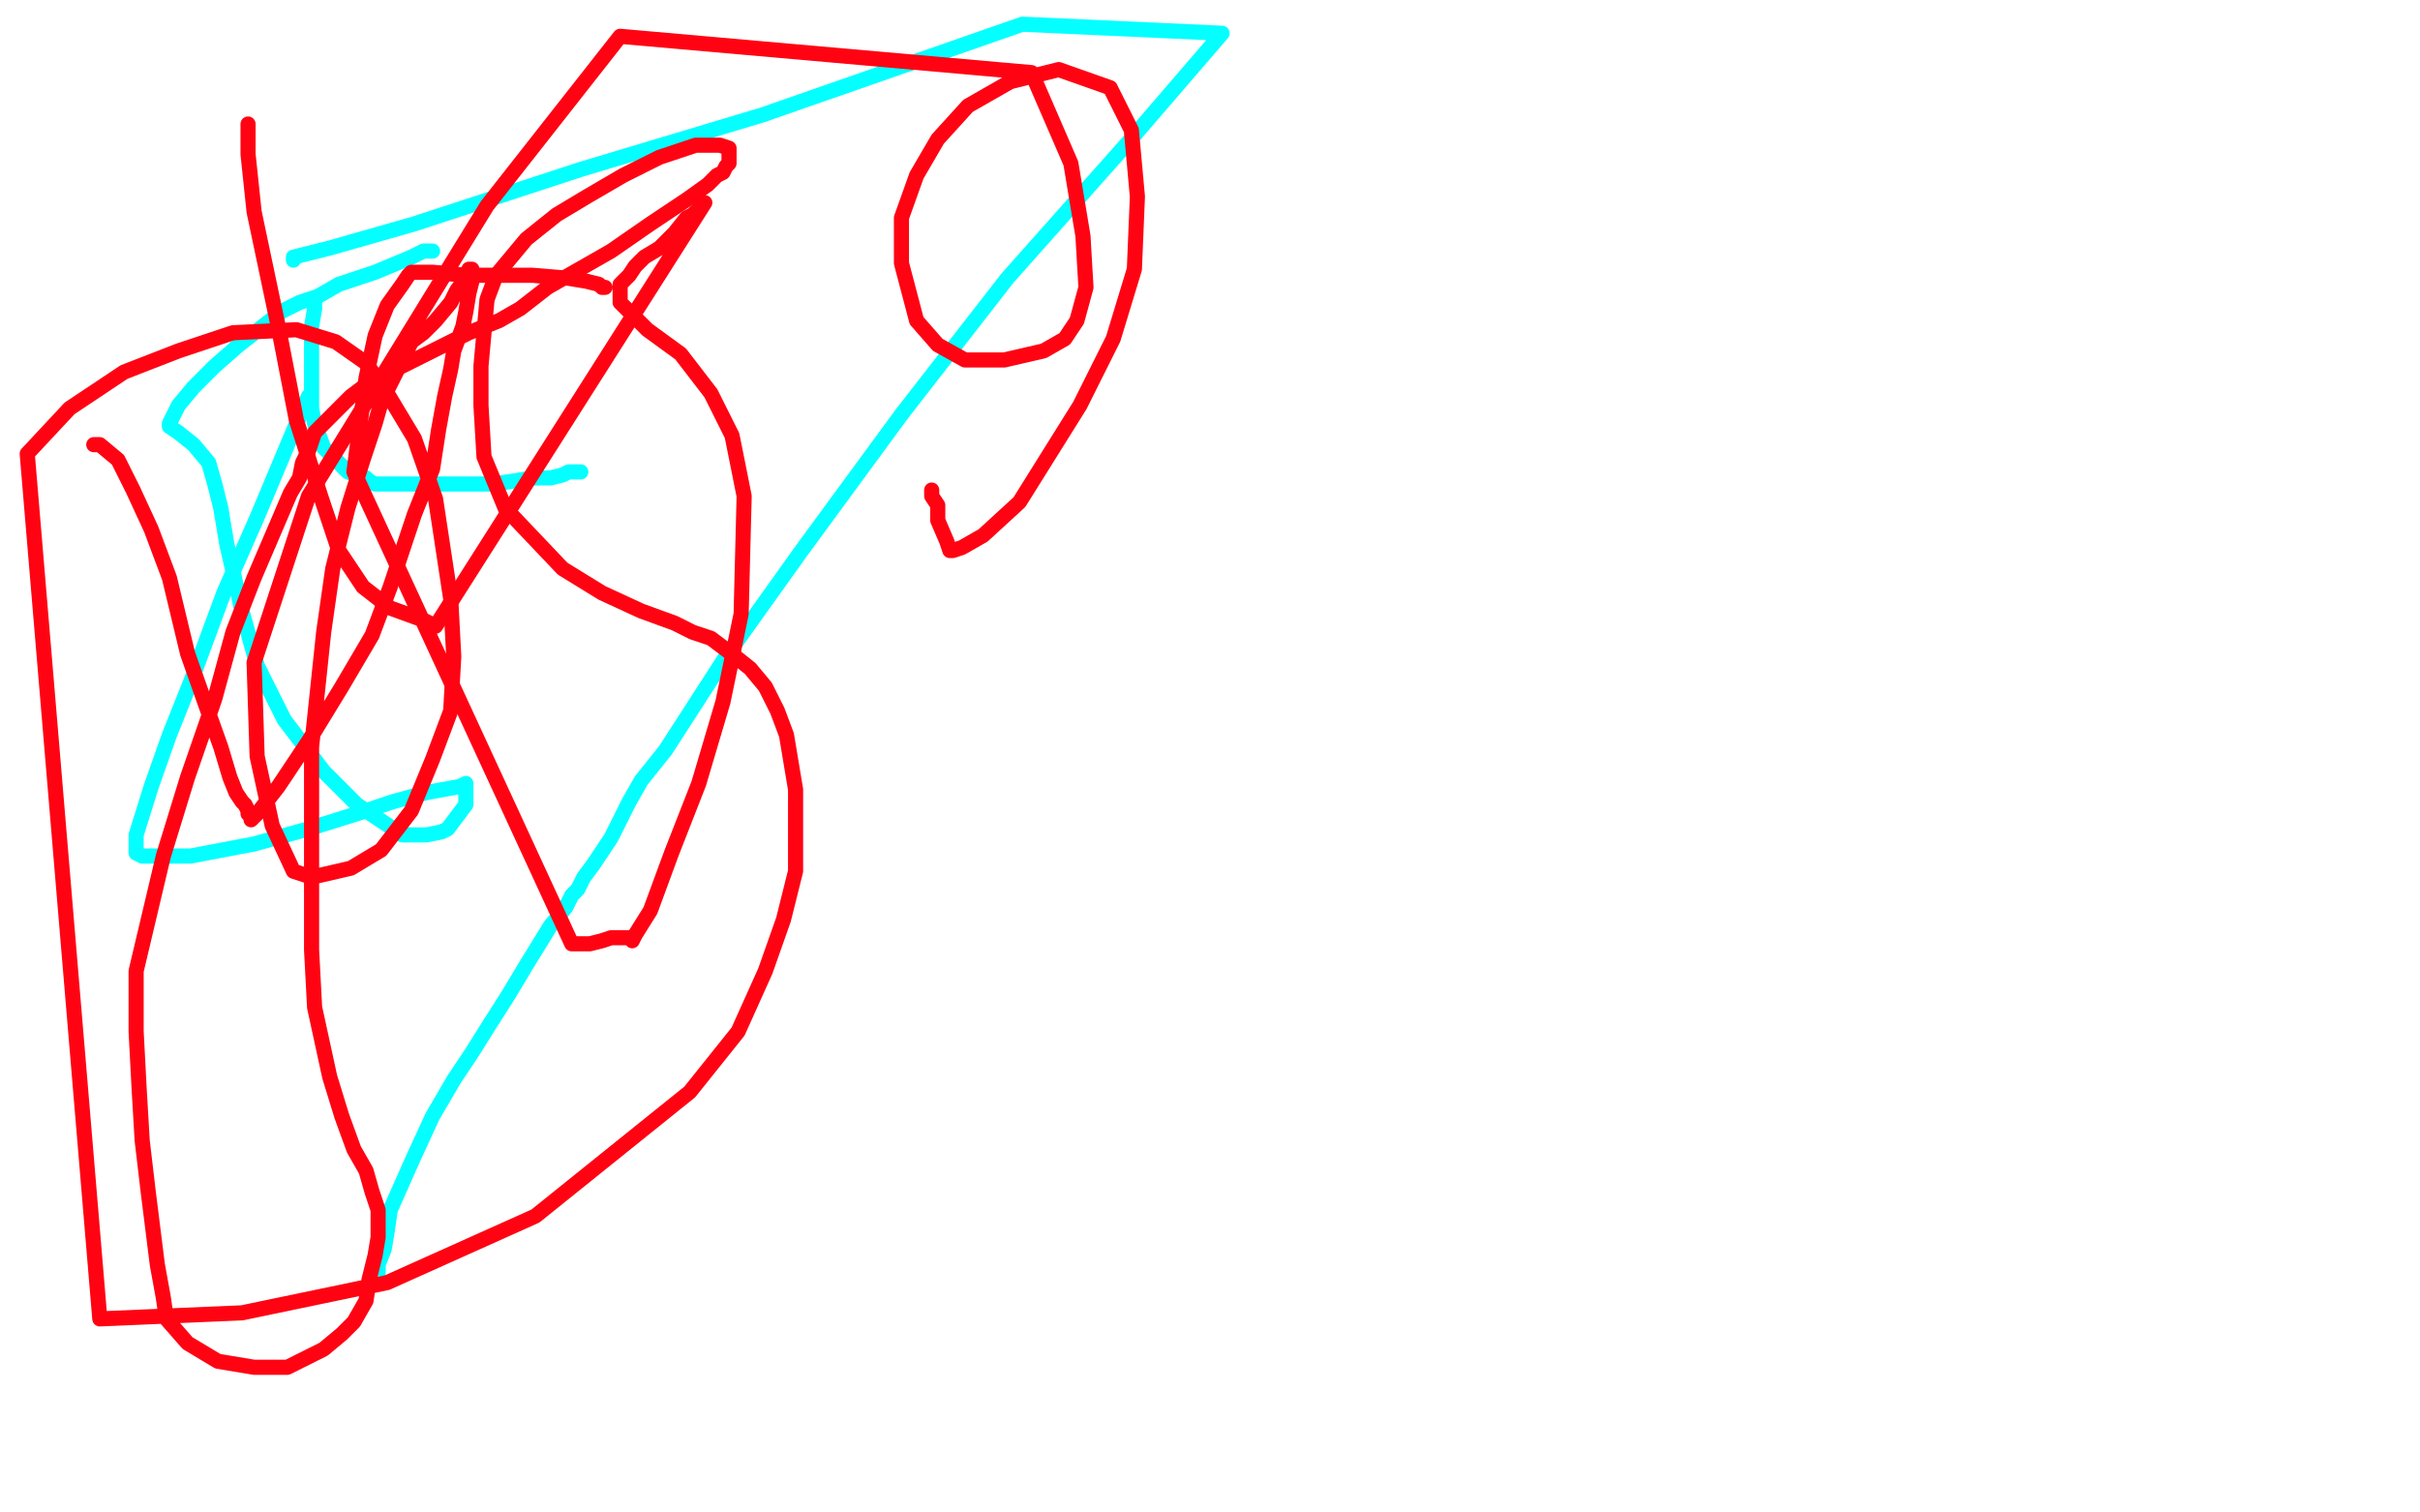 <?xml version="1.0" standalone="no"?>
<!DOCTYPE svg PUBLIC "-//W3C//DTD SVG 1.1//EN"
"http://www.w3.org/Graphics/SVG/1.1/DTD/svg11.dtd">

<svg width="800" height="500" version="1.1" xmlns="http://www.w3.org/2000/svg" xmlns:xlink="http://www.w3.org/1999/xlink" style="stroke-antialiasing: false"><desc>This SVG has been created on https://colorillo.com/</desc><rect x='0' y='0' width='800' height='500' style='fill: rgb(255,255,255); stroke-width:0' /><polyline points="103,100 104,100 104,100 104,102 104,102 103,108 103,108 103,115 103,115 103,123 103,123 103,129 103,129 103,135 103,135 104,140 107,148 115,156 118,157 119,158 121,158 122,159 124,160 128,160 134,160 145,160 155,160 163,160 170,159 176,158 182,158 186,157 188,156 190,156 191,156 192,156" style="fill: none; stroke: #03ffff; stroke-width: 5; stroke-linejoin: round; stroke-linecap: round; stroke-antialiasing: false; stroke-antialias: 0; opacity: 1.0"/>
<polyline points="102,131 98,140 98,140 85,171 85,171 74,196 74,196 64,223 64,223 56,243 56,243 50,260 50,260 45,276 45,276 45,278 45,282 47,283 50,283 55,283 63,283 84,279 102,274 118,269 130,265 141,262 152,260 154,259 154,262 154,266 151,270 148,274 146,275 141,276 133,276 118,266 107,255 94,238 85,220 80,202 75,180 73,168 71,160 69,153 64,147 59,143 56,141 56,140 59,134 64,128 71,121 79,114 88,107 93,103 99,100 105,98 112,94 124,90 136,85 140,83 142,83 143,83 142,83" style="fill: none; stroke: #03ffff; stroke-width: 5; stroke-linejoin: round; stroke-linecap: round; stroke-antialiasing: false; stroke-antialias: 0; opacity: 1.0"/>
<polyline points="97,86 97,85 97,85 109,82 109,82 137,74 137,74 192,56 192,56 252,38 252,38 338,8 338,8 404,11 373,47 333,92 298,137 265,182 240,217 220,248 212,258 208,265 205,271 202,277 196,286 193,290 191,294 189,296 187,300 182,306 174,319 168,329 161,340 156,348 150,357 143,369 137,382 129,400 128,407 127,413 125,418 125,421 125,419 125,418" style="fill: none; stroke: #03ffff; stroke-width: 5; stroke-linejoin: round; stroke-linecap: round; stroke-antialiasing: false; stroke-antialias: 0; opacity: 1.0"/>
<polyline points="31,147 33,147 33,147 39,152 39,152 44,162 44,162 50,175 50,175 56,191 56,191 62,216 62,216 68,233 68,233 73,247 76,257 78,262 80,265 81,266 82,268 82,269 83,270 83,271 85,269 92,260 102,245 113,227 123,210 129,194 137,170 143,155 145,142 147,131 149,122 150,116 153,108 154,103 155,97 156,93 156,90 156,89 155,89 154,92 151,96 149,100 144,106 140,110 136,113 135,115 133,118 132,121 130,125 126,133 124,140 120,152 115,168 110,188 107,209 103,247 103,270 103,294 103,314 104,333 109,356 113,369 117,380 121,387 123,394 125,400 125,409 124,415 122,423 121,430 117,437 113,441 107,446 95,452 84,452 72,450 62,444 55,436 54,429 52,418 49,394 47,377 46,360 45,341 45,321 54,283 62,257 71,231 77,209 84,191 90,177 96,163 99,158 100,153 102,149 103,146 104,143 109,138 116,131 120,128 125,125 129,123 135,120 141,117 151,112 155,110 160,108 165,106 172,102 181,95 202,83 215,74 227,66 234,61 237,58 239,57 240,55 241,54 241,51 241,50 241,49 238,48 230,48 218,52 206,58 194,65 184,71 174,79 164,91 161,99 160,110 159,121 159,134 160,151 167,168 186,188 199,196 212,202 223,206 229,209 235,211 243,217 248,221 253,227 257,235 260,243 263,261 263,274 263,288 259,304 253,321 244,341 228,361 177,402 128,424 80,434 33,436 9,150 23,135 41,123 59,116 77,110 98,109 111,113 121,120 128,130 137,145 144,165 149,198 150,217 149,235 143,251 136,268 126,281 116,287 103,290 97,288 90,273 85,250 84,219 102,164 161,68 205,12 341,24 354,54 358,78 359,95 356,106 352,112 345,116 332,119 319,119 310,114 303,106 298,87 298,72 303,58 310,46 320,35 334,27 350,23 367,29 374,43 376,65 375,89 368,112 357,134 337,166 325,177 318,181 315,182 314,182 313,179 310,172 310,167 308,164 308,163 308,162" style="fill: none; stroke: #ff0313; stroke-width: 5; stroke-linejoin: round; stroke-linecap: round; stroke-antialiasing: false; stroke-antialias: 0; opacity: 1.0"/>
<polyline points="82,41 82,51 82,51 84,70 84,70 92,108 92,108 98,139 98,139 106,164 106,164 112,182 112,182 120,194 120,194 129,201 140,205 144,207 233,67 232,68 230,70 229,71 227,72 223,77 218,82 213,85 210,88 208,91 207,92 206,93 205,94 205,96 205,100 214,109 225,117 235,130 242,144 246,164 245,203 239,232 231,259 222,282 215,301 210,309 209,311 209,310 208,310 207,310 205,310 202,310 199,311 195,312 191,312 190,312 189,312 117,156 121,125 124,111 128,101 133,94 135,91 136,90 138,90 143,90 154,91 176,91 188,92 194,93 198,94 199,95 200,95" style="fill: none; stroke: #ff0313; stroke-width: 5; stroke-linejoin: round; stroke-linecap: round; stroke-antialiasing: false; stroke-antialias: 0; opacity: 1.0"/>
</svg>
